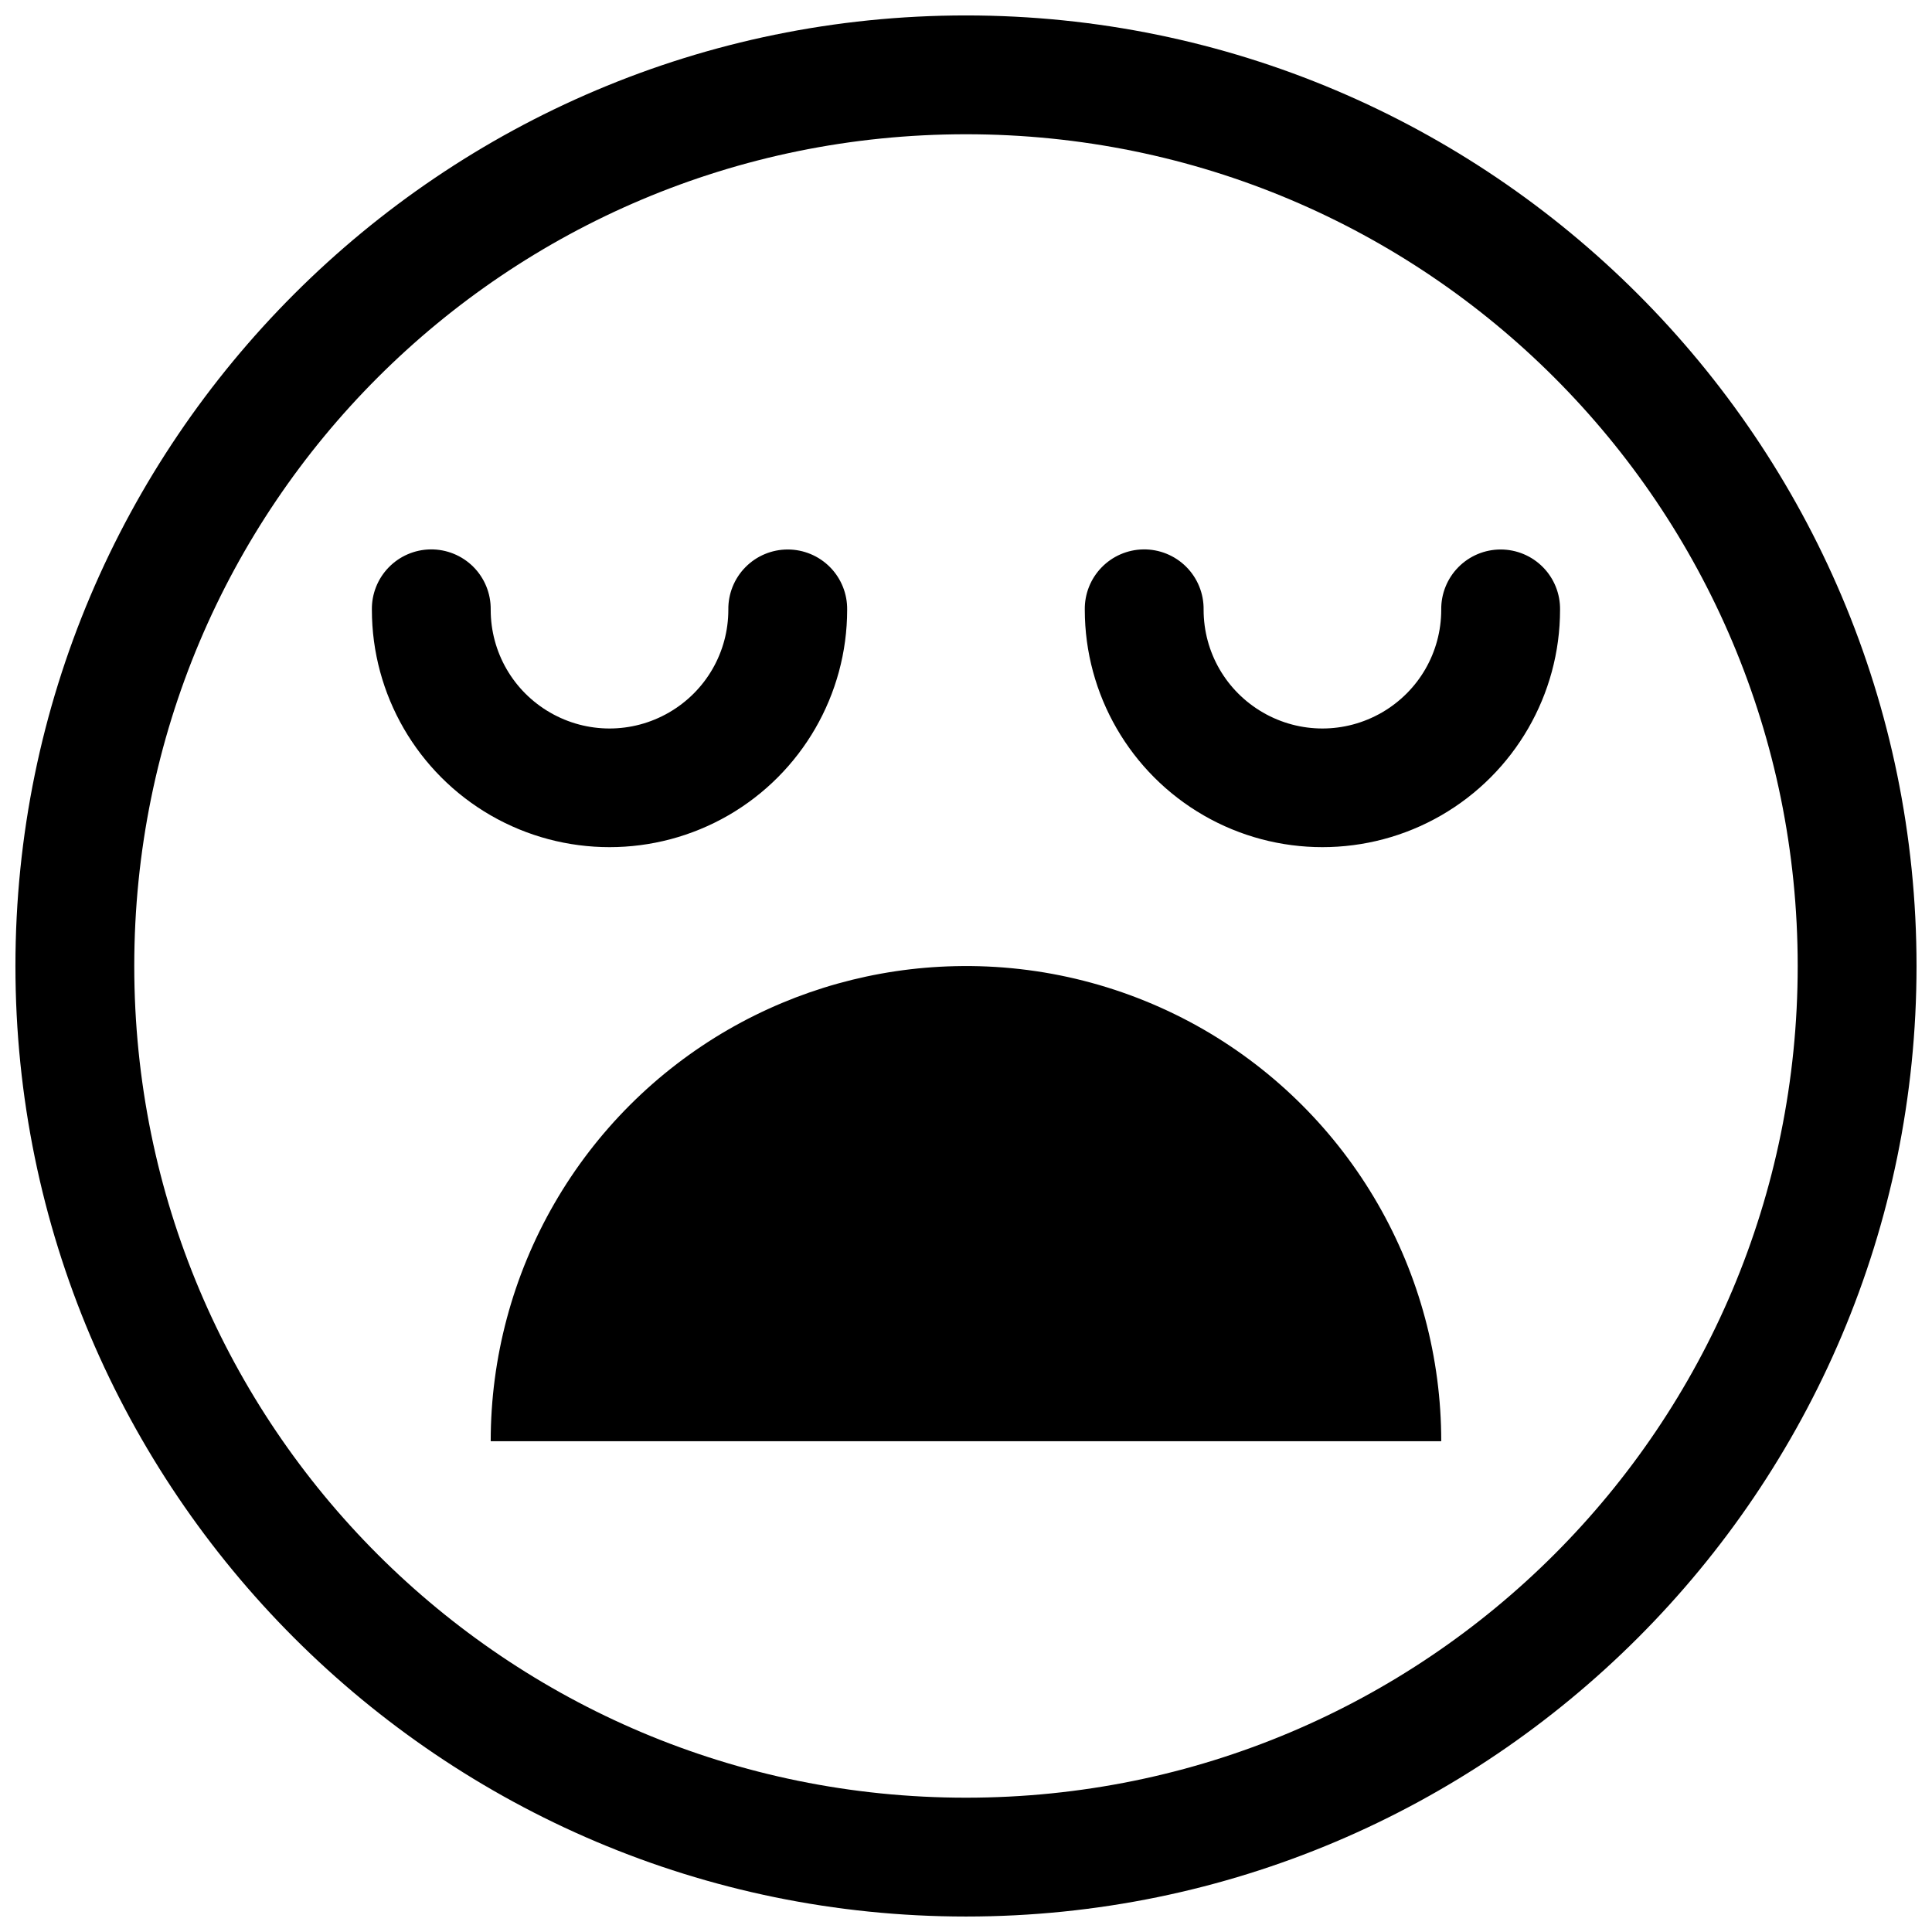 <?xml version="1.0" encoding="UTF-8"?>
<!-- Uploaded to: SVG Repo, www.svgrepo.com, Generator: SVG Repo Mixer Tools -->
<svg width="800px" height="800px" version="1.1" viewBox="144 144 512 512" xmlns="http://www.w3.org/2000/svg">
 <defs>
  <clipPath id="a">
   <path d="m148.09 148.09h503.81v503.81h-503.81z"/>
  </clipPath>
 </defs>
 <g clip-path="url(#a)">
  <path d="m400 148.09c-138.94 0-251.91 112.97-251.91 251.91s112.97 251.9 251.91 251.9c138.93 0 251.9-112.96 251.9-251.9s-112.97-251.91-251.9-251.91zm0 31.488c121.92 0 220.41 98.496 220.41 220.42 0 121.92-98.496 220.41-220.41 220.41-121.92 0-220.42-98.496-220.42-220.41 0-121.92 98.496-220.42 220.42-220.42zm-141.95 110.02c-4.176 0.066-8.152 1.785-11.059 4.785s-4.504 7.031-4.438 11.207c0 22.473 12.023 43.25 31.488 54.488 19.461 11.234 43.512 11.234 62.977 0 19.461-11.238 31.488-32.016 31.488-54.488 0.059-4.215-1.574-8.277-4.531-11.281-2.961-3-7-4.688-11.215-4.688s-8.254 1.688-11.211 4.688c-2.961 3.004-4.594 7.066-4.531 11.281 0 11.27-5.981 21.605-15.746 27.242-9.762 5.637-21.723 5.637-31.488 0-9.762-5.637-15.742-15.973-15.742-27.242 0.066-4.262-1.598-8.367-4.609-11.383-3.016-3.012-7.121-4.676-11.383-4.609zm188.93 0c-4.176 0.066-8.152 1.785-11.059 4.785-2.91 3-4.504 7.031-4.438 11.207 0 22.473 12.023 43.25 31.488 54.488 19.461 11.234 43.512 11.234 62.973 0 19.465-11.238 31.488-32.016 31.488-54.488 0.062-4.215-1.57-8.277-4.531-11.281-2.957-3-6.996-4.688-11.211-4.688-4.215 0-8.254 1.688-11.211 4.688-2.961 3.004-4.594 7.066-4.535 11.281 0 11.27-5.977 21.605-15.742 27.242-9.766 5.637-21.723 5.637-31.488 0-9.766-5.637-15.742-15.973-15.742-27.242 0.066-4.262-1.598-8.367-4.613-11.383-3.012-3.012-7.117-4.676-11.379-4.609zm-49.938 110.45c-21.098 0.48-41.738 6.254-60.023 16.789-19.152 11.059-35.055 26.961-46.109 46.113-11.055 19.152-16.871 40.875-16.867 62.988h251.9c0.008-22.113-5.812-43.836-16.867-62.988-11.055-19.152-26.957-35.055-46.105-46.113-20.023-11.535-42.828-17.344-65.93-16.789z"/>
 </g>
</svg>